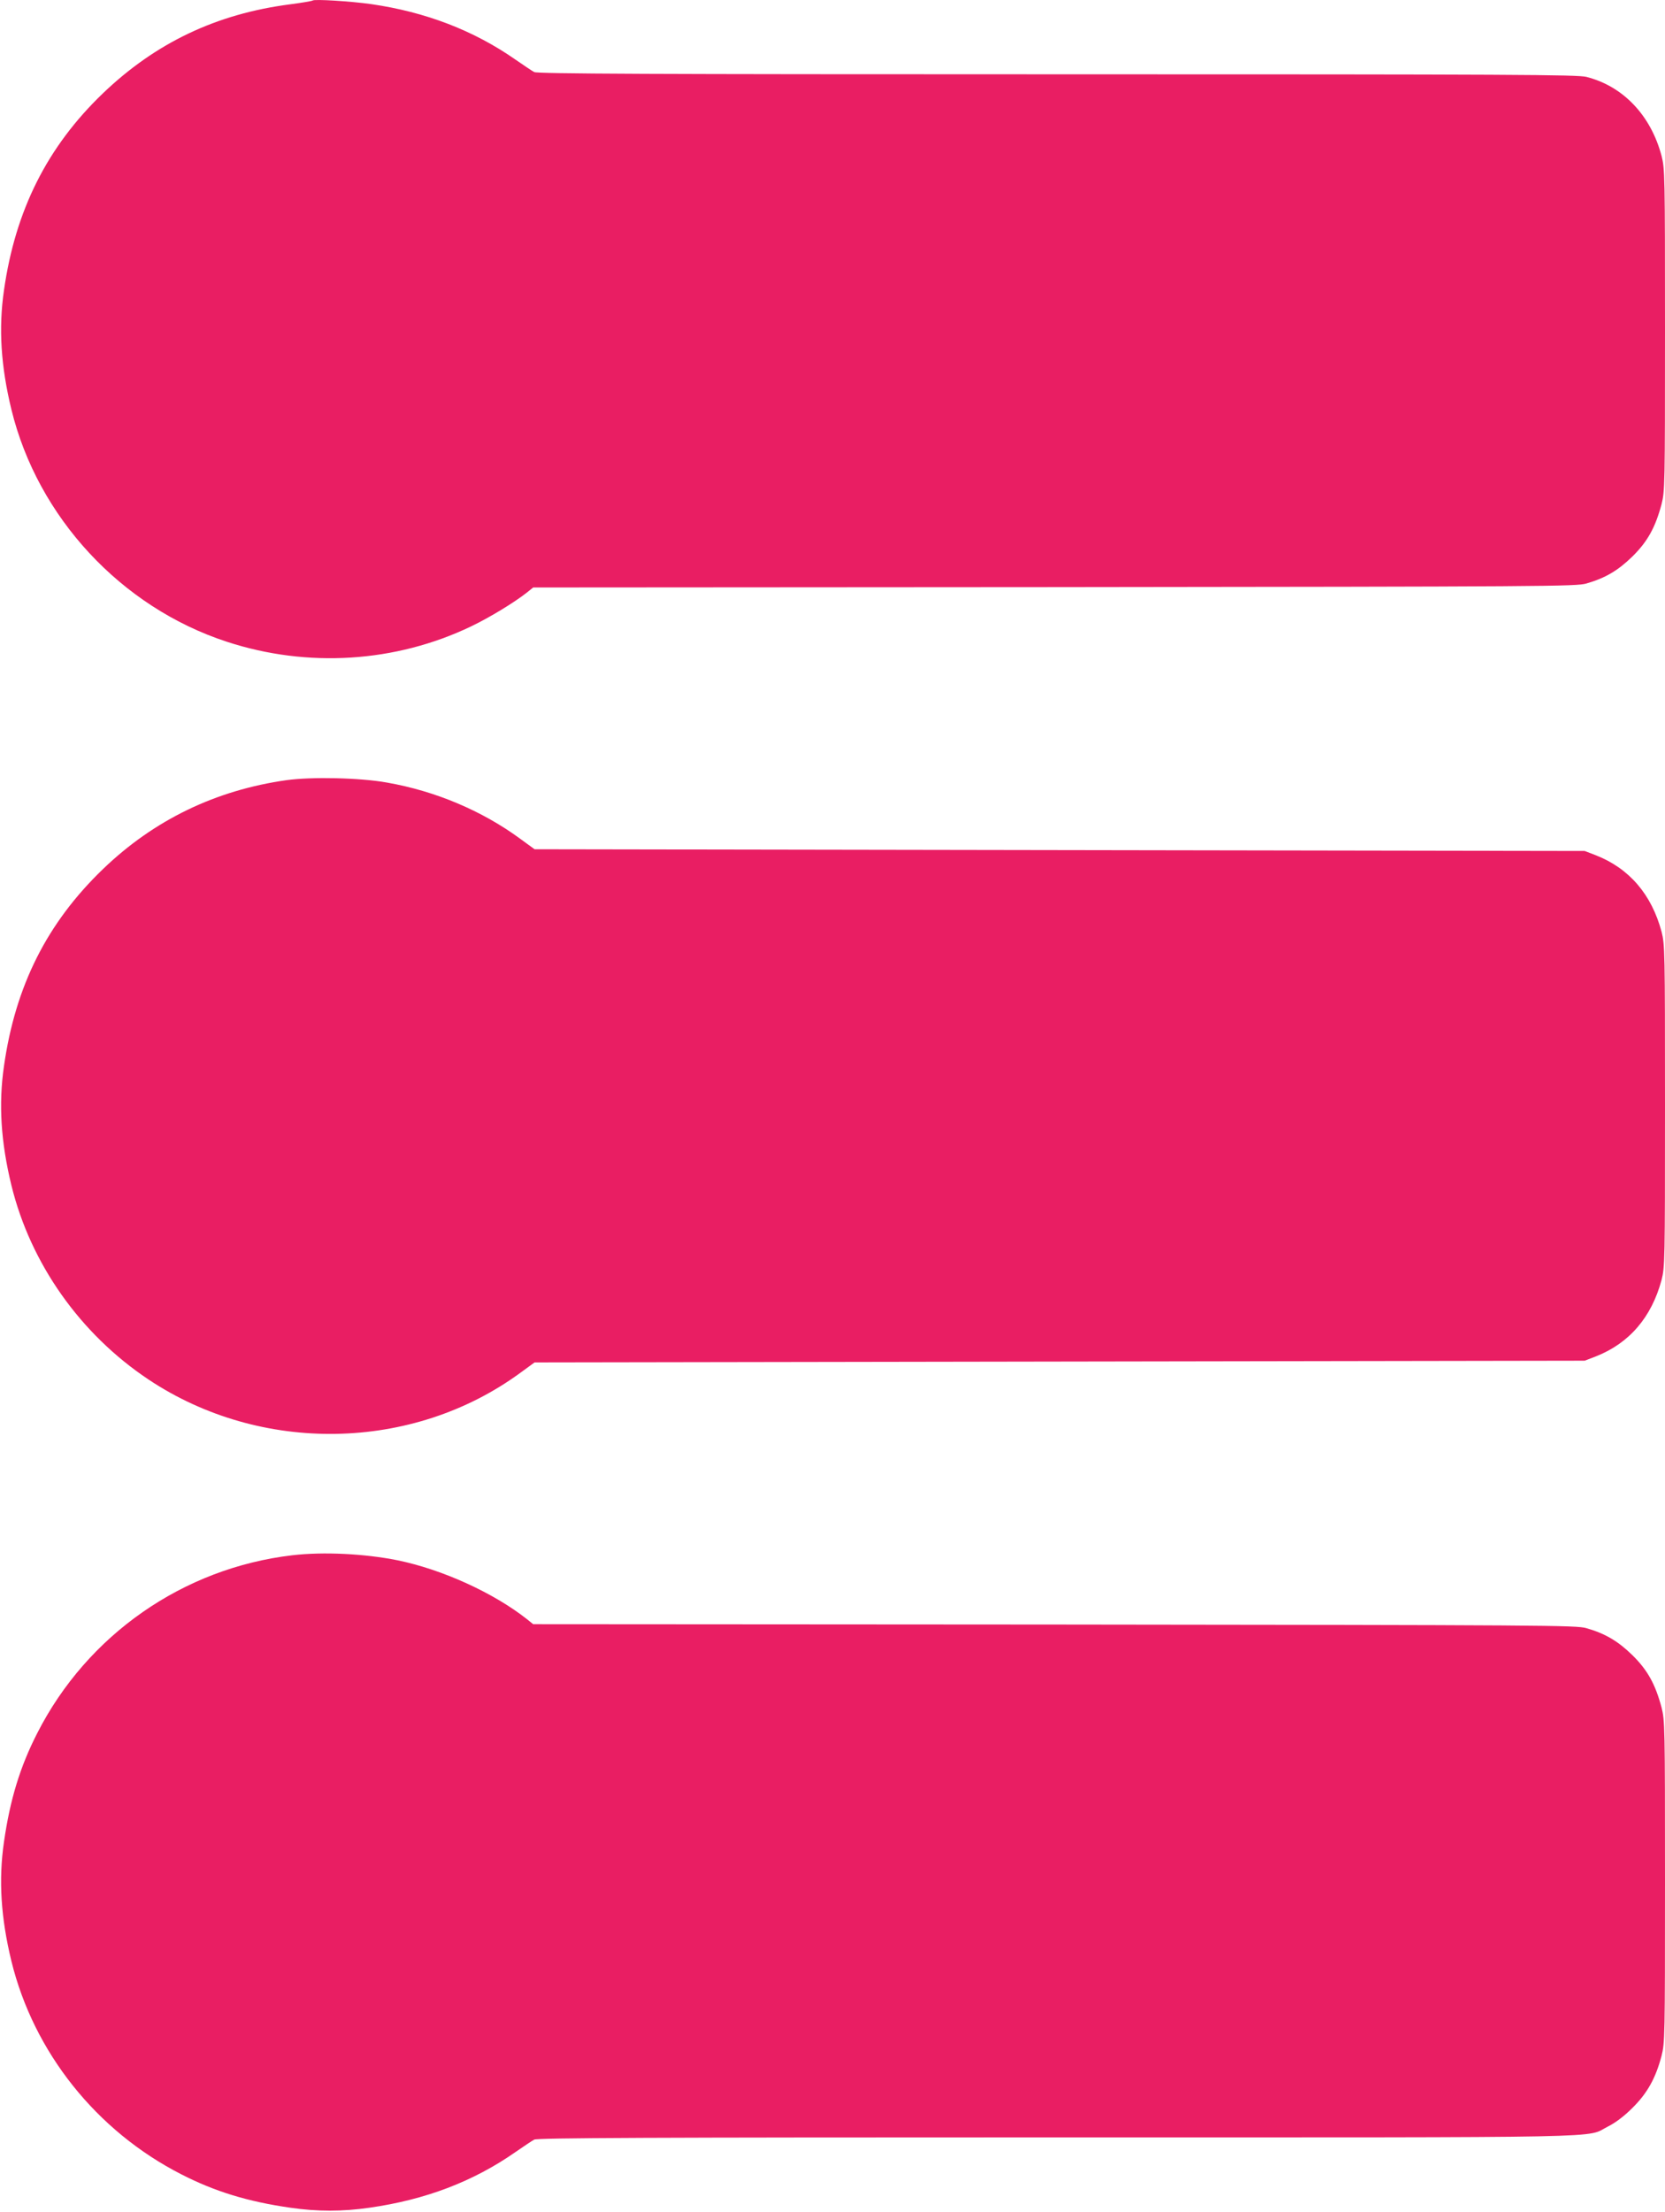<?xml version="1.0" standalone="no"?>
<!DOCTYPE svg PUBLIC "-//W3C//DTD SVG 20010904//EN"
 "http://www.w3.org/TR/2001/REC-SVG-20010904/DTD/svg10.dtd">
<svg version="1.0" xmlns="http://www.w3.org/2000/svg"
 width="964pt" height="1280pt" viewBox="0 0 964 1280"
 preserveAspectRatio="xMidYMid meet">
<g transform="translate(0,1280) scale(0.1,-0.1)"
fill="#e91e63" stroke="none">
<path d="M1810 12797 c-3 -3 -61 -13 -130 -22 -426 -55 -778 -222 -1084 -515
-322 -309 -507 -676 -573 -1140 -32 -220 -18 -439 43 -690 152 -623 635 -1144
1247 -1344 467 -153 977 -121 1415 89 108 52 248 137 323 196 l36 29 3019 2
c2853 3 3022 4 3079 21 111 32 184 76 267 157 87 86 132 167 168 302 19 76 20
103 20 1008 0 902 -1 933 -20 1008 -62 234 -222 403 -435 457 -52 13 -411 15
-3065 15 -2366 0 -3010 3 -3027 13 -12 6 -62 40 -110 73 -241 168 -520 275
-833 320 -119 17 -331 30 -340 21z"/>
<path d="M1660 8285 c-412 -58 -769 -231 -1064 -515 -324 -312 -507 -676 -573
-1140 -32 -220 -18 -439 43 -690 111 -453 398 -860 794 -1124 650 -433 1527
-418 2150 37 l85 62 3040 5 3040 5 65 25 c193 76 322 226 380 442 19 76 20
103 20 1008 0 905 -1 932 -20 1008 -58 216 -187 366 -380 442 l-65 25 -3040 5
-3040 5 -85 62 c-220 161 -489 275 -770 324 -154 28 -435 34 -580 14z"/>
<path d="M1693 3799 c-632 -74 -1187 -460 -1477 -1029 -100 -195 -158 -386
-193 -630 -32 -220 -18 -439 43 -690 129 -527 492 -983 984 -1234 195 -100
386 -158 630 -193 158 -23 301 -23 460 0 323 46 599 151 843 321 48 33 98 67
110 73 17 10 661 13 3027 13 3316 0 3054 -5 3190 63 42 21 92 58 141 107 86
85 135 172 169 302 19 75 20 106 20 1008 0 905 -1 932 -20 1008 -36 135 -81
216 -168 302 -83 81 -156 125 -267 157 -57 17 -226 18 -3079 21 l-3019 2 -36
29 c-194 153 -491 288 -750 341 -189 38 -429 50 -608 29z"/>
</g>
</svg>
